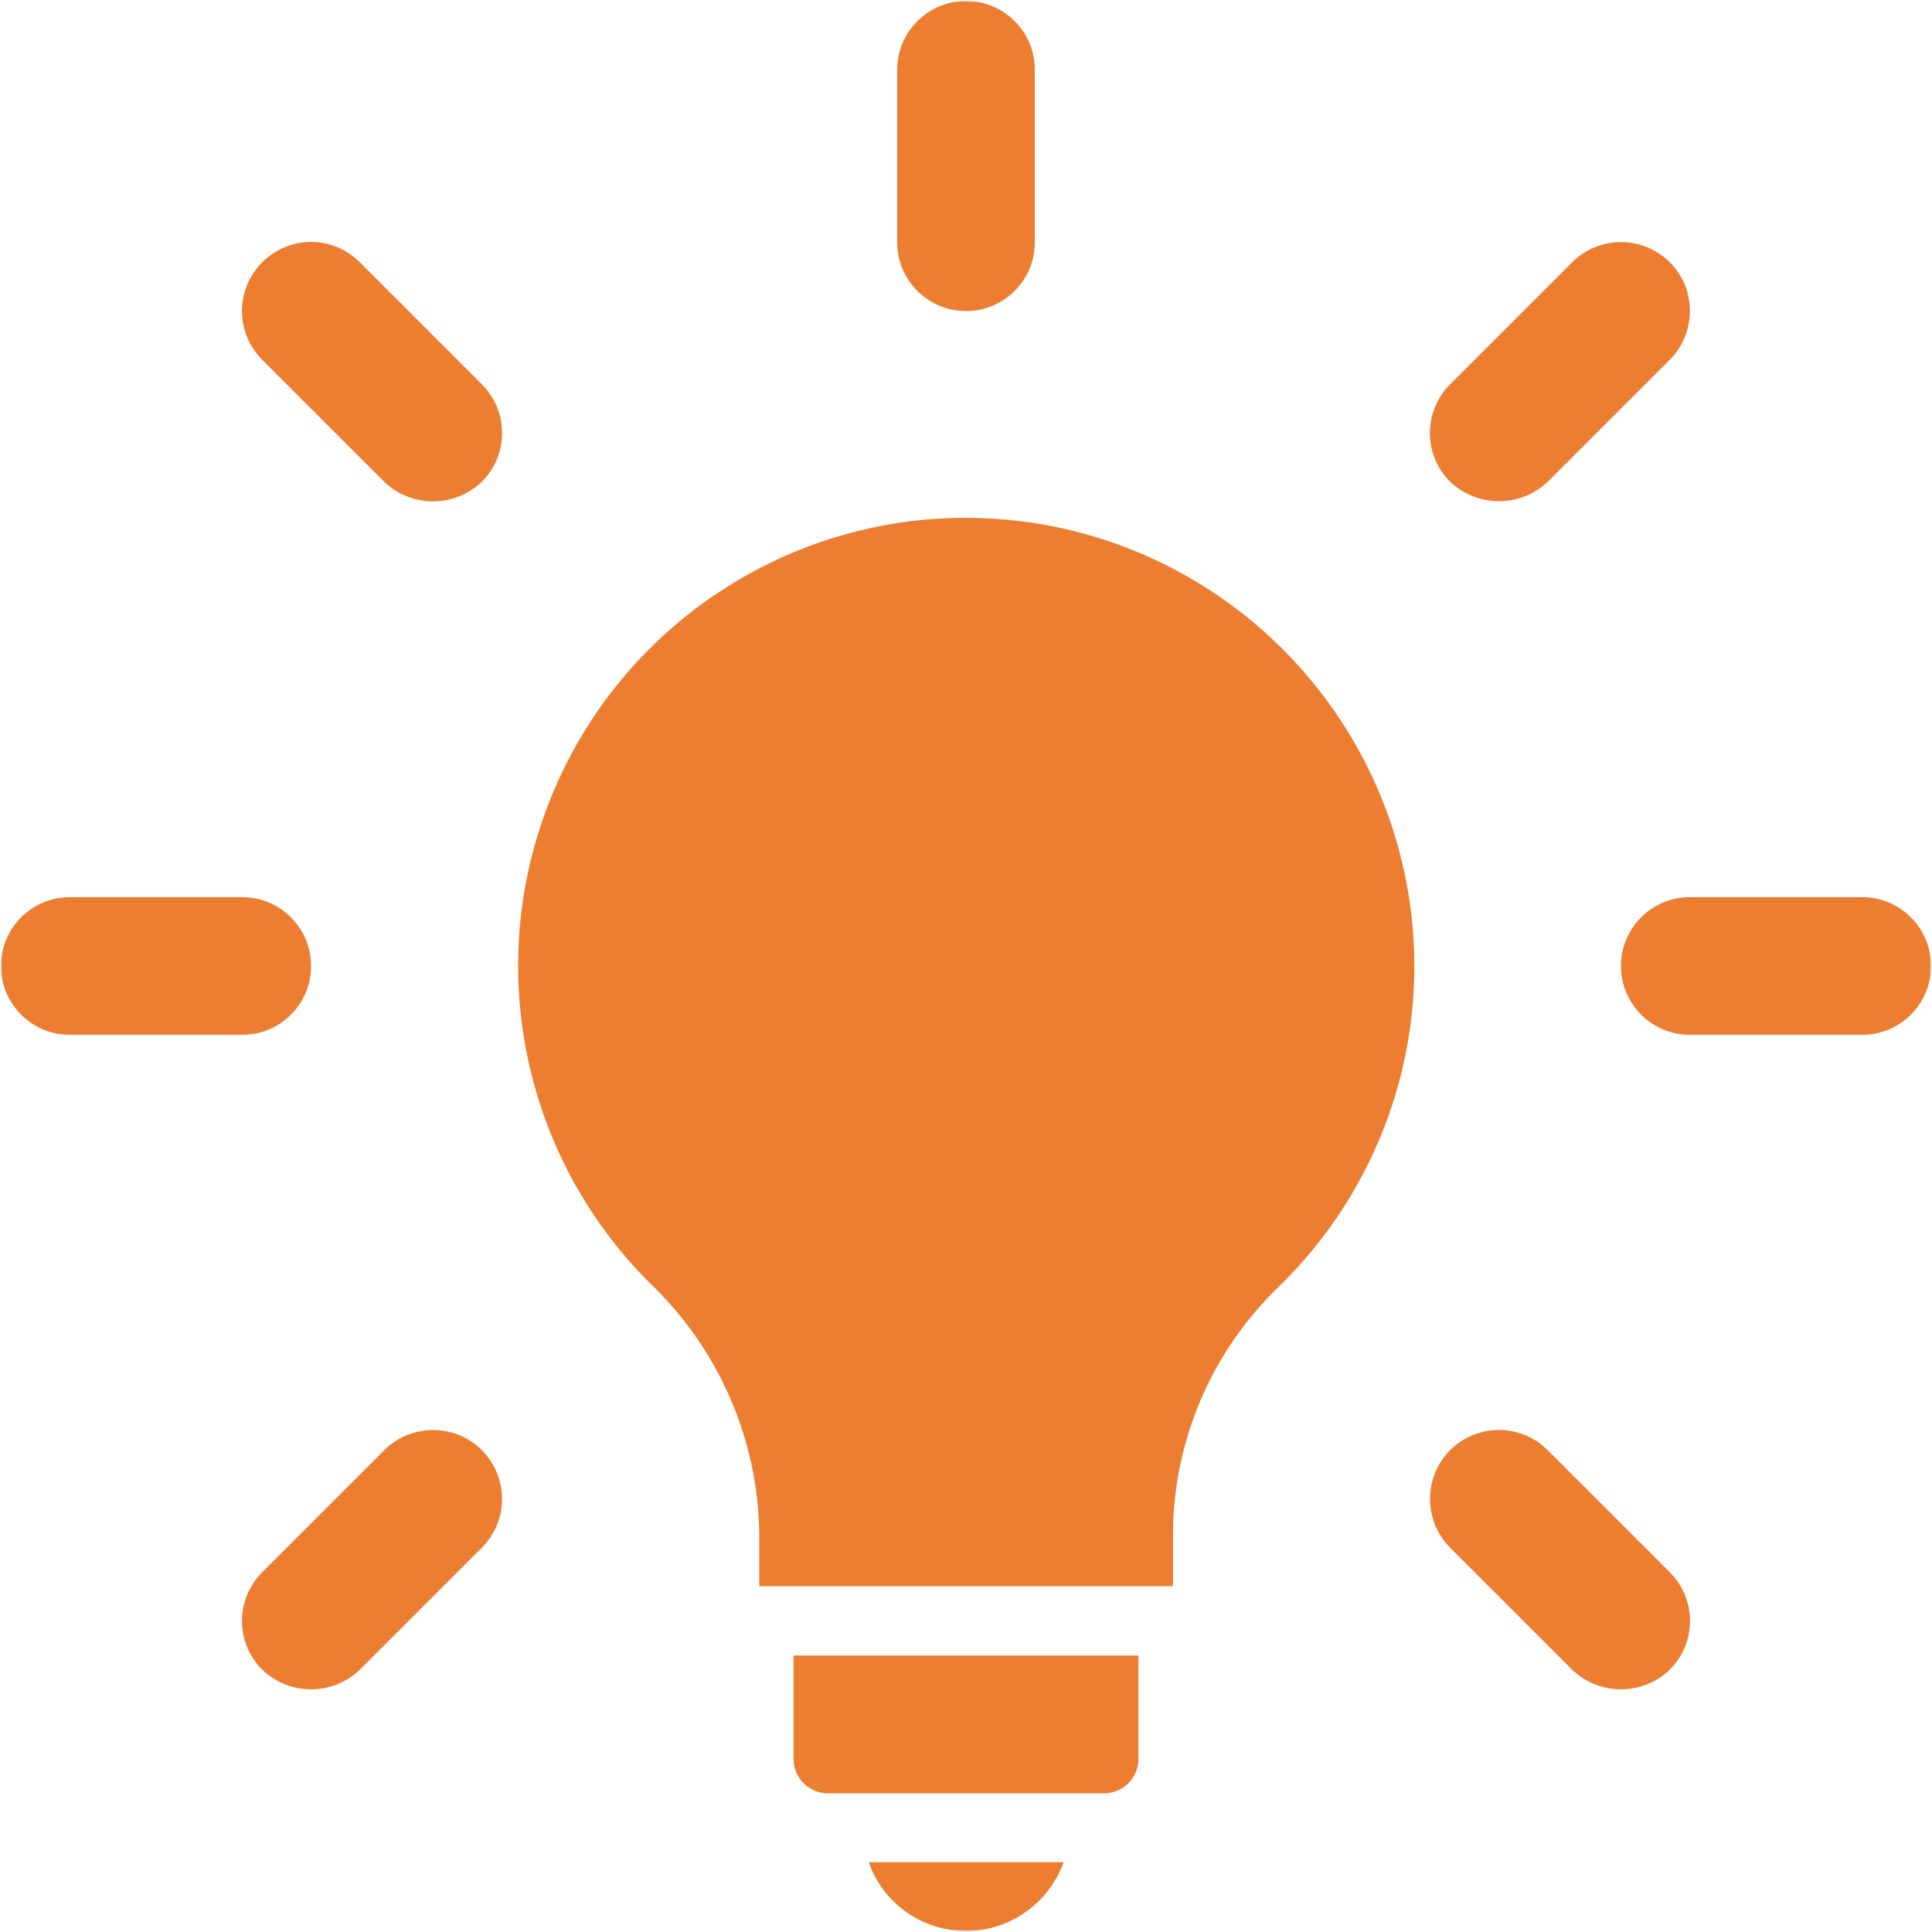 <svg version="1.1" id="Livello_1" xmlns="http://www.w3.org/2000/svg" x="0" y="0" viewBox="0 0 800 800" xml:space="preserve" enable-background="new 0 0 800 800"><style type="text/css">.st2{fill:#fff}</style><defs><filter id="Adobe_OpacityMaskFilter" filterUnits="userSpaceOnUse" x="0" y="0" width="800" height="800"><feColorMatrix type="matrix" values="1 0 0 0 0 0 1 0 0 0 0 0 1 0 0 0 0 0 1 0"/></filter></defs><mask maskUnits="userSpaceOnUse" x="0" y="0" width="800" height="800" id="mask-2_1_"><path filter="url(#Adobe_OpacityMaskFilter)" d="M0 0h800v800H0z"/><path id="rect-1_1_" class="st2" d="M0 0h800v800H0z"/></mask><defs><filter id="Adobe_OpacityMaskFilter_1_" filterUnits="userSpaceOnUse" x=".4" y=".4" width="799.3" height="799.3"><feColorMatrix type="matrix" values="1 0 0 0 0 0 1 0 0 0 0 0 1 0 0 0 0 0 1 0"/></filter></defs><mask maskUnits="userSpaceOnUse" x=".4" y=".4" width="799.3" height="799.3" id="mask-2_2_"><path filter="url(#Adobe_OpacityMaskFilter_1_)" d="M.4.4h799.3v799.3H.4z"/><path id="rect-1_2_" class="st2" d="M.4.4h799.3v799.3H.4z"/></mask><g mask="url(#mask-2_2_)"><path d="M584.3 377.8c-10.4-85-77.5-151.9-162.5-162.1-7.3-.8-14.7-1.3-22-1.3-75.1.1-142.8 45.5-171.3 115-28.6 69.5-12.4 149.3 40.9 202.2 28.3 27.1 44.6 64.6 45 103.8v21.4h171.3v-21.5c.1-38.5 15.8-75.3 43.4-102.1 41.7-40.3 62.2-97.8 55.2-155.4zM400 799.6c18.1 0 34.3-11.5 40.4-28.5h-80.7c6 17.1 22.2 28.5 40.3 28.5zm-71.4-71.3c0 7.9 6.4 14.3 14.3 14.3h114.2c7.9 0 14.3-6.4 14.3-14.3v-42.8H328.6v42.8zM400 128.8c15.8 0 28.5-12.8 28.5-28.5V28.9C428.5 13.1 415.7.4 400 .4s-28.5 12.8-28.5 28.5v71.4c0 15.7 12.7 28.5 28.5 28.5zm-240.9 70.7c11.3 10.8 29.1 10.8 40.4 0 5.4-5.4 8.4-12.6 8.4-20.2s-3-14.8-8.4-20.2L149 108.6c-5.4-5.4-12.6-8.4-20.2-8.4s-14.8 3-20.2 8.4c-5.4 5.4-8.4 12.6-8.4 20.2s3 14.8 8.4 20.2l50.5 50.5zM128.8 400c0-15.8-12.8-28.5-28.5-28.5H28.9C13.1 371.5.4 384.3.4 400c0 15.8 12.8 28.5 28.5 28.5h71.4c15.7 0 28.5-12.7 28.5-28.5zm57.9 193.1c-9.9-2.6-20.4.2-27.6 7.4L108.6 651c-5.4 5.4-8.4 12.6-8.4 20.2s3 14.8 8.4 20.2c11.3 10.8 29.1 10.8 40.4 0l50.5-50.5c7.2-7.2 10.1-17.7 7.4-27.6-2.6-9.8-10.3-17.6-20.2-20.2zm454.2 7.4c-7.2-7.2-17.7-10.1-27.6-7.4-9.9 2.6-17.6 10.3-20.2 20.2s.2 20.4 7.4 27.6l50.5 50.5c11.3 10.8 29.1 10.8 40.4 0 5.4-5.4 8.4-12.6 8.4-20.2s-3-14.8-8.4-20.2l-50.5-50.5zm130.2-229h-71.4c-15.8 0-28.5 12.8-28.5 28.5s12.8 28.5 28.5 28.5h71.4c15.8 0 28.5-12.8 28.5-28.5s-12.7-28.5-28.5-28.5zm-130.2-172l50.5-50.5c7.2-7.2 10-17.7 7.4-27.6-2.6-9.9-10.3-17.5-20.2-20.2-9.9-2.6-20.4.2-27.6 7.4l-50.5 50.5c-5.4 5.4-8.4 12.6-8.4 20.2s3 14.8 8.4 20.2c11.3 10.7 29.1 10.7 40.4 0z" fill="#ed7d31"/></g><defs><filter id="Adobe_OpacityMaskFilter_2_" filterUnits="userSpaceOnUse" x="0" y="51" width="800" height="698"><feColorMatrix type="matrix" values="1 0 0 0 0 0 1 0 0 0 0 0 1 0 0 0 0 0 1 0"/></filter></defs><mask maskUnits="userSpaceOnUse" x="0" y="51" width="800" height="698" id="mask-2_3_"><path filter="url(#Adobe_OpacityMaskFilter_2_)" d="M0 0h800v800H0z"/><path id="rect-1_3_" class="st2" d="M0 0h800v800H0z"/></mask><defs><filter id="Adobe_OpacityMaskFilter_3_" filterUnits="userSpaceOnUse" x="37.5" y="0" width="725" height="800"><feColorMatrix type="matrix" values="1 0 0 0 0 0 1 0 0 0 0 0 1 0 0 0 0 0 1 0"/></filter></defs><mask maskUnits="userSpaceOnUse" x="37.5" y="0" width="725" height="800" id="mask-2_4_"><path filter="url(#Adobe_OpacityMaskFilter_3_)" d="M0 0h800v800H0z"/><path id="rect-1_4_" class="st2" d="M0 0h800v800H0z"/></mask><defs><filter id="Adobe_OpacityMaskFilter_4_" filterUnits="userSpaceOnUse" x="0" y="110.8" width="800" height="578.4"><feColorMatrix type="matrix" values="1 0 0 0 0 0 1 0 0 0 0 0 1 0 0 0 0 0 1 0"/></filter></defs><mask maskUnits="userSpaceOnUse" x="0" y="110.8" width="800" height="578.4" id="mask-2_5_"><path filter="url(#Adobe_OpacityMaskFilter_4_)" d="M0 0h800v800H0z"/><path id="rect-1_5_" class="st2" d="M0 0h800v800H0z"/></mask><defs><filter id="Adobe_OpacityMaskFilter_5_" filterUnits="userSpaceOnUse" x="23.4" y="0" width="753.1" height="800"><feColorMatrix type="matrix" values="1 0 0 0 0 0 1 0 0 0 0 0 1 0 0 0 0 0 1 0"/></filter></defs><mask maskUnits="userSpaceOnUse" x="23.4" y="0" width="753.1" height="800" id="mask-2_6_"><path filter="url(#Adobe_OpacityMaskFilter_5_)" d="M0 0h800v800H0z"/><path id="rect-1_6_" class="st2" d="M0 0h800v800H0z"/></mask></svg>